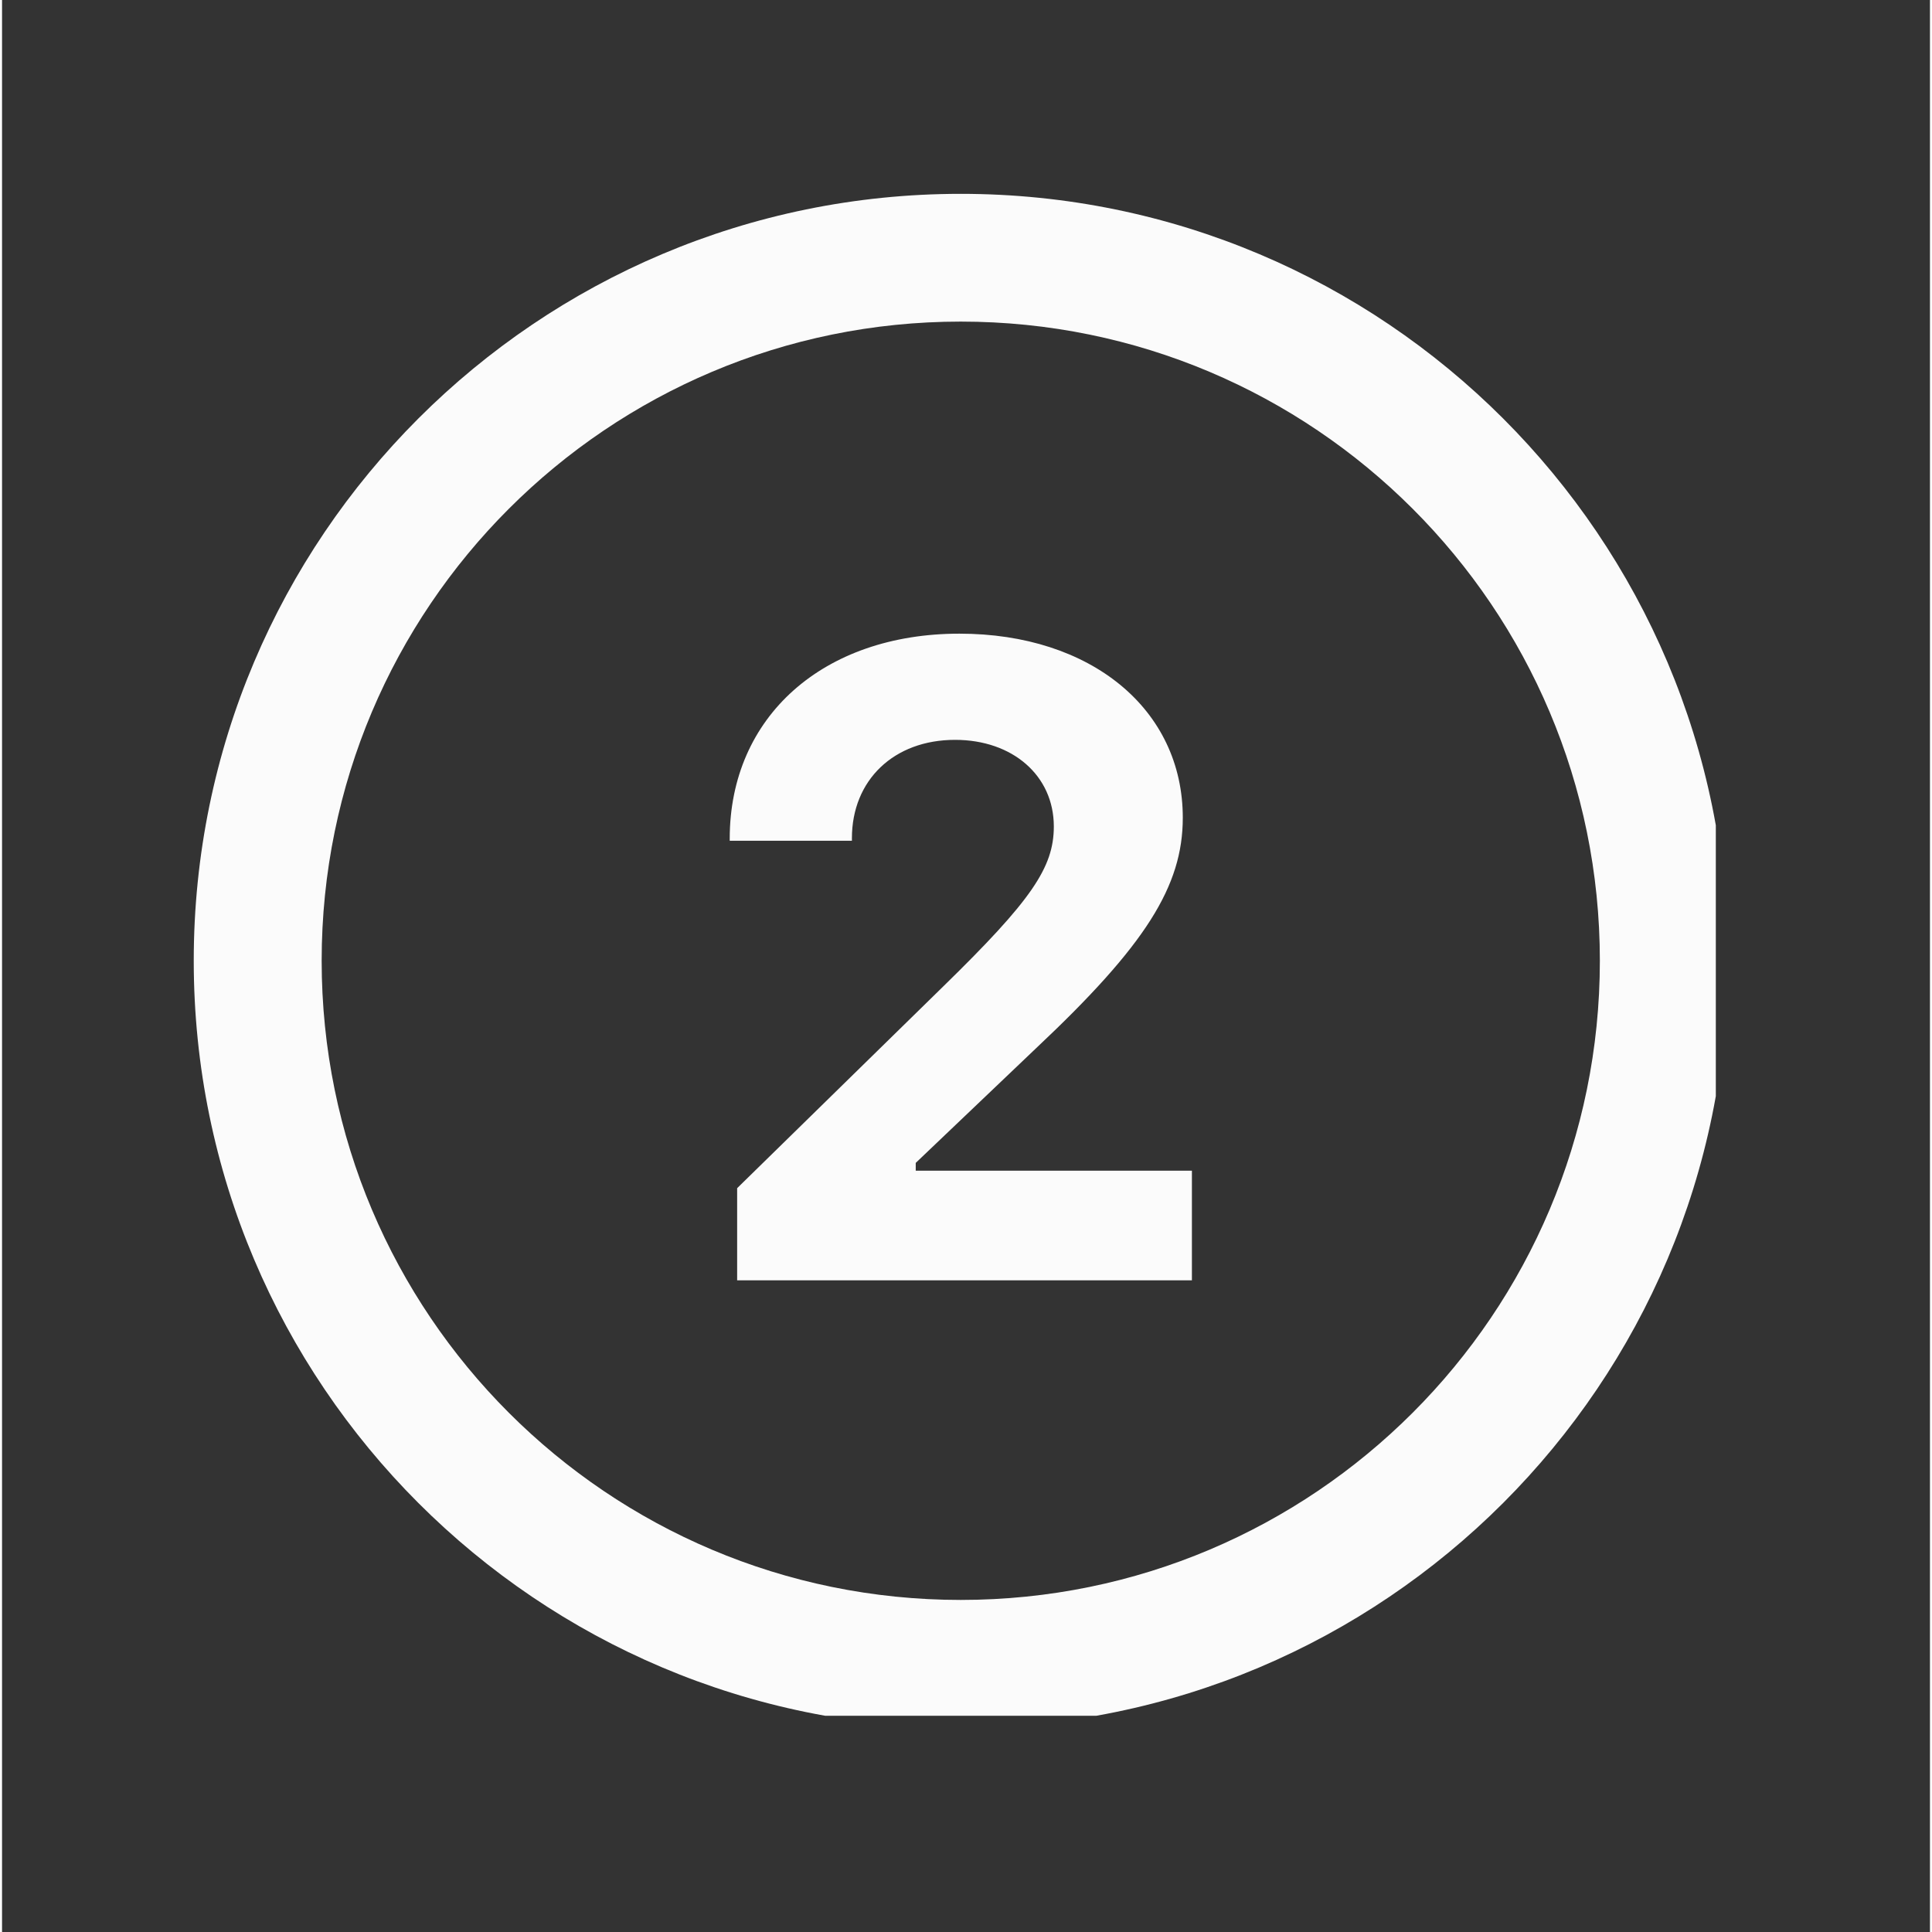<?xml version="1.0" encoding="UTF-8"?> <svg xmlns="http://www.w3.org/2000/svg" xmlns:xlink="http://www.w3.org/1999/xlink" width="75" zoomAndPan="magnify" viewBox="0 0 56.88 57" height="75" preserveAspectRatio="xMidYMid meet" version="1.0"><rect x="0" y="0" width="56.88" height="57" fill="#333333" stroke="none"/><defs><clipPath id="d52ad052c6"><path d="M 5.656 5.719 L 50.562 5.719 L 50.562 50.621 L 5.656 50.621 Z M 5.656 5.719 " clip-rule="nonzero"></path></clipPath></defs><g clip-path="url(#d52ad052c6)"><path fill="#fbfbfb" d="M 28.285 5.719 C 15.789 5.719 5.656 15.848 5.656 28.344 C 5.656 40.84 15.789 50.973 28.285 50.973 C 40.781 50.973 50.914 40.84 50.914 28.344 C 50.914 15.848 40.781 5.719 28.285 5.719 Z M 35.105 37.773 L 21.688 37.773 L 21.688 35.055 L 27.758 29.113 C 30.375 26.559 31.031 25.594 31.031 24.383 C 31.031 22.887 29.82 21.828 28.117 21.828 C 26.312 21.828 25.074 23.016 25.074 24.73 L 25.074 24.805 L 21.469 24.805 L 21.469 24.742 C 21.469 21.145 24.227 18.695 28.246 18.695 C 32.129 18.695 34.836 20.926 34.836 24.125 C 34.836 26.148 33.738 27.887 30.516 30.918 L 26.957 34.309 L 26.957 34.539 L 35.105 34.539 Z M 47.141 28.344 C 47.141 38.762 38.699 47.203 28.285 47.203 C 17.871 47.203 9.43 38.762 9.43 28.344 C 9.43 17.93 17.871 9.488 28.285 9.488 C 38.699 9.488 47.141 17.93 47.141 28.344 Z M 47.141 28.344 " fill-opacity="1" fill-rule="nonzero"></path></g></svg> 